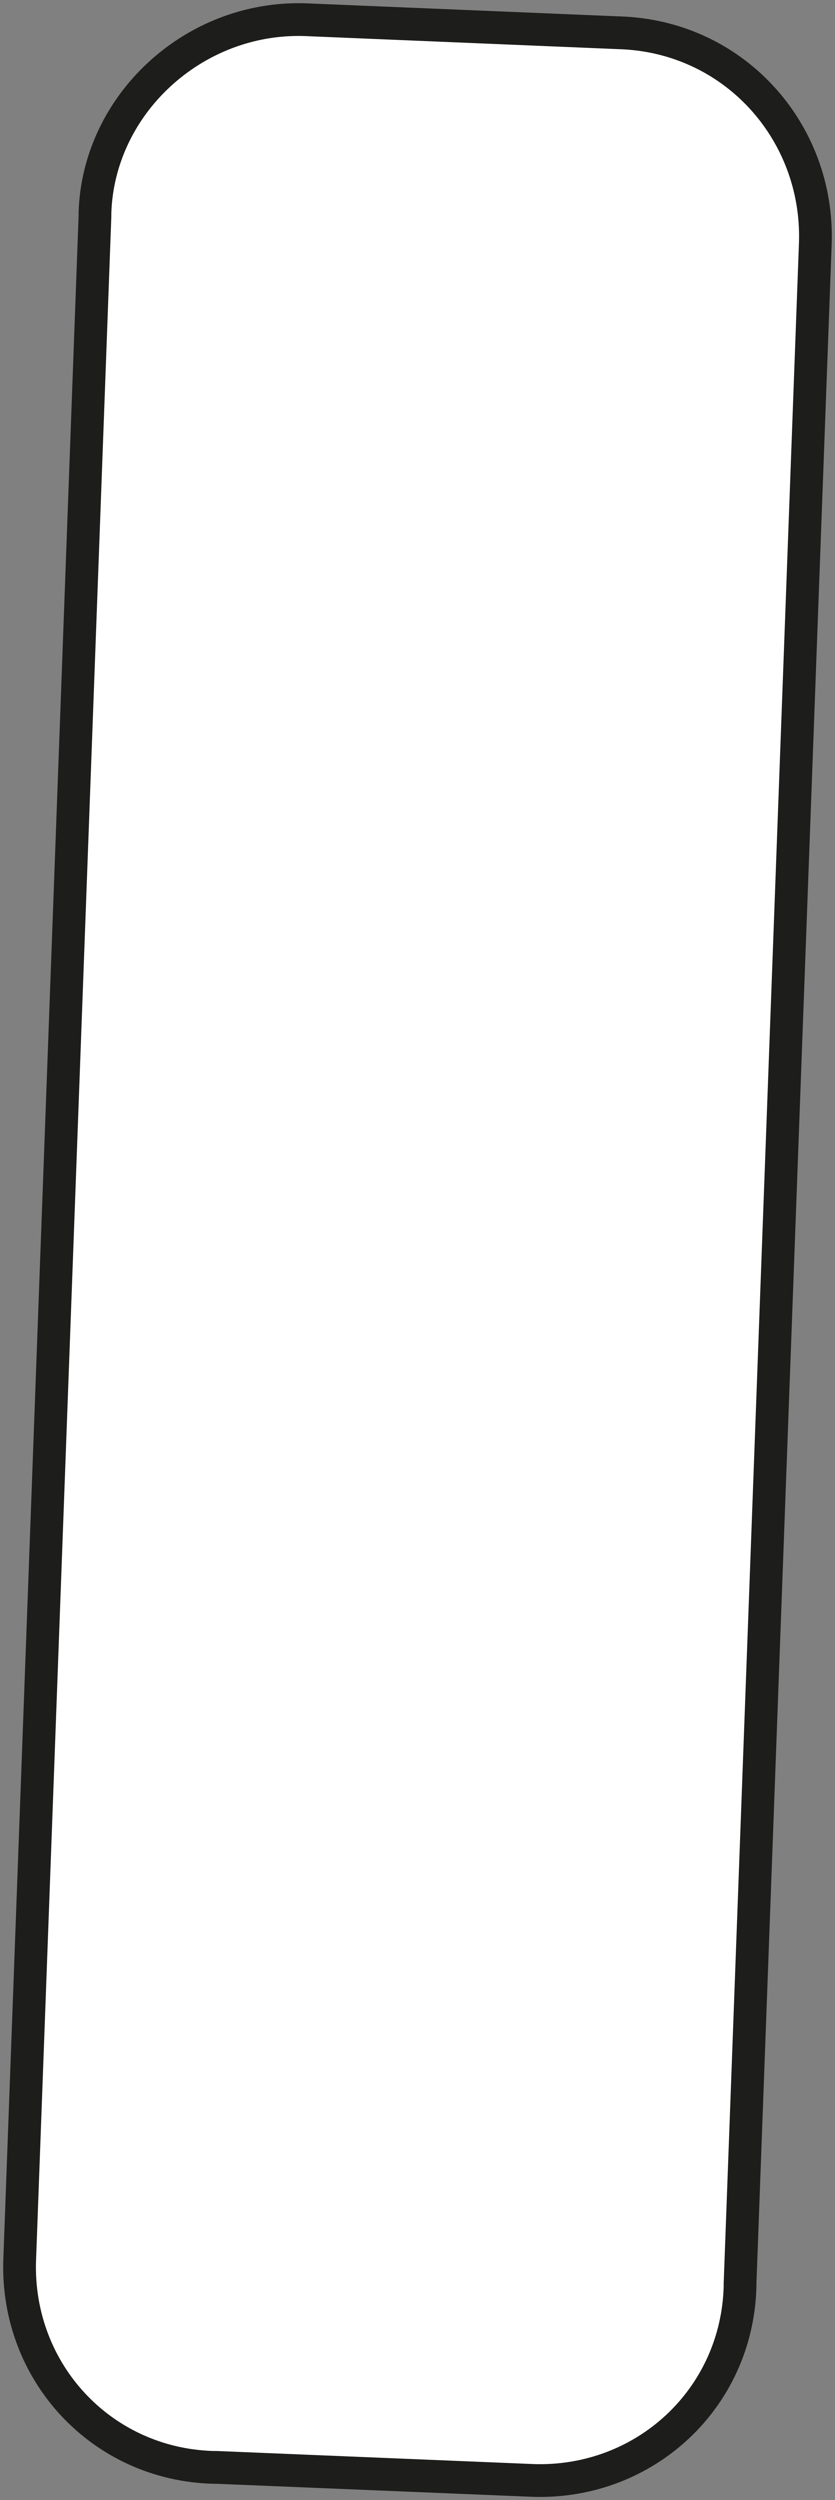 <?xml version="1.0" encoding="utf-8"?>
<!-- Generator: Adobe Illustrator 24.0.1, SVG Export Plug-In . SVG Version: 6.00 Build 0)  -->
<svg version="1.1" id="Layer_1" xmlns="http://www.w3.org/2000/svg" xmlns:xlink="http://www.w3.org/1999/xlink" x="0px" y="0px"
	 width="25.5px" height="76.3px" viewBox="0 0 25.5 76.3" style="enable-background:new 0 0 25.5 76.3;" xml:space="preserve">
<rect x="0" y="0" width="25.5" height="76.3" fill="#808080" stroke="none"/>
<style type="text/css">
	.st0{fill:#FFFFFF;stroke:#1D1D1B;stroke-linecap:round;stroke-linejoin:round;stroke-miterlimit:10;}
</style>
<path id="Path_1816" class="st0" d="M18.9,1L9.3,0.6C5.9,0.5,3,3.2,2.9,6.5c0,0,0,0,0,0.1L0.6,69c-0.1,3.4,2.5,6.2,5.9,6.3
	c0,0,0,0,0.1,0l9.7,0.4c3.4,0.1,6.2-2.5,6.3-5.9c0,0,0,0,0-0.1l2.3-62.3C25,4,22.4,1.1,18.9,1C19,1,18.9,1,18.9,1z"/>
</svg>

